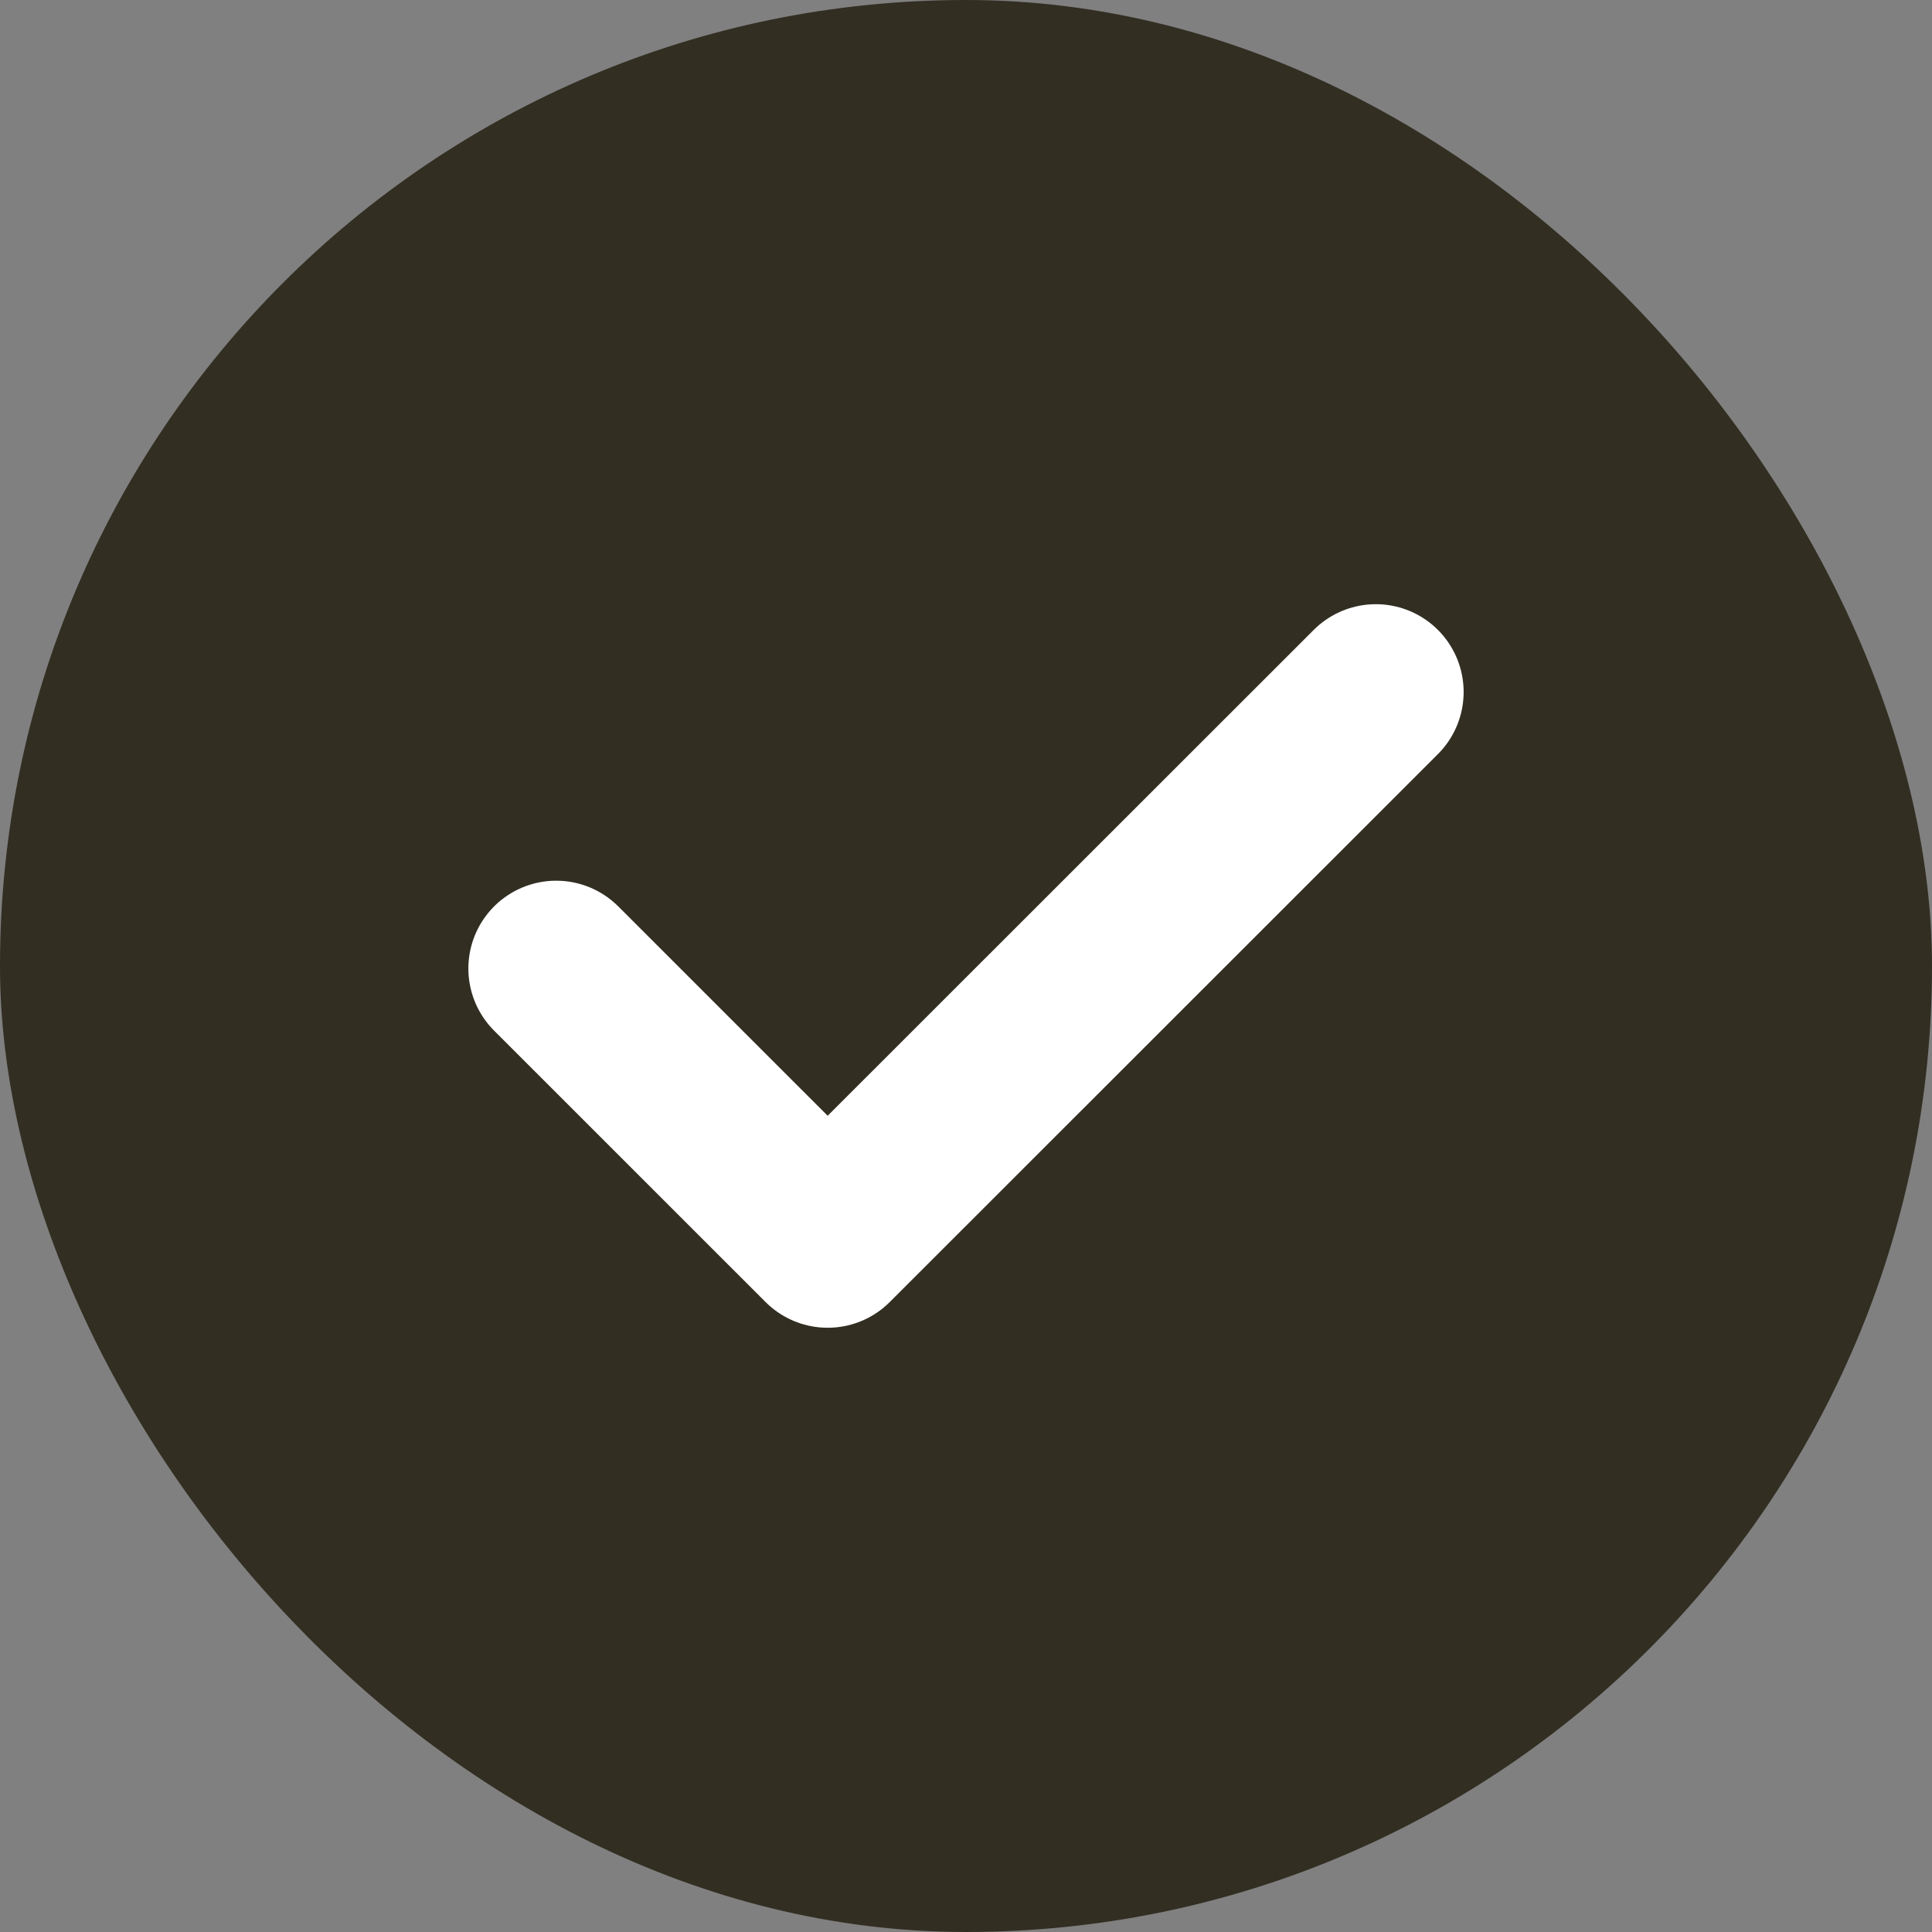 <svg xmlns="http://www.w3.org/2000/svg" fill="none" viewBox="0 0 33 33" height="33" width="33">
<rect x="0" y="0" width="33" height="33" fill="#808080" stroke="none"/>
<rect fill="#322E22" rx="16.5" height="33" width="33"></rect>
<path stroke-linejoin="round" stroke-linecap="round" stroke-width="3" stroke="white" d="M23.5 11.82L14.137 21.179L9.5 16.543"></path>
</svg>
